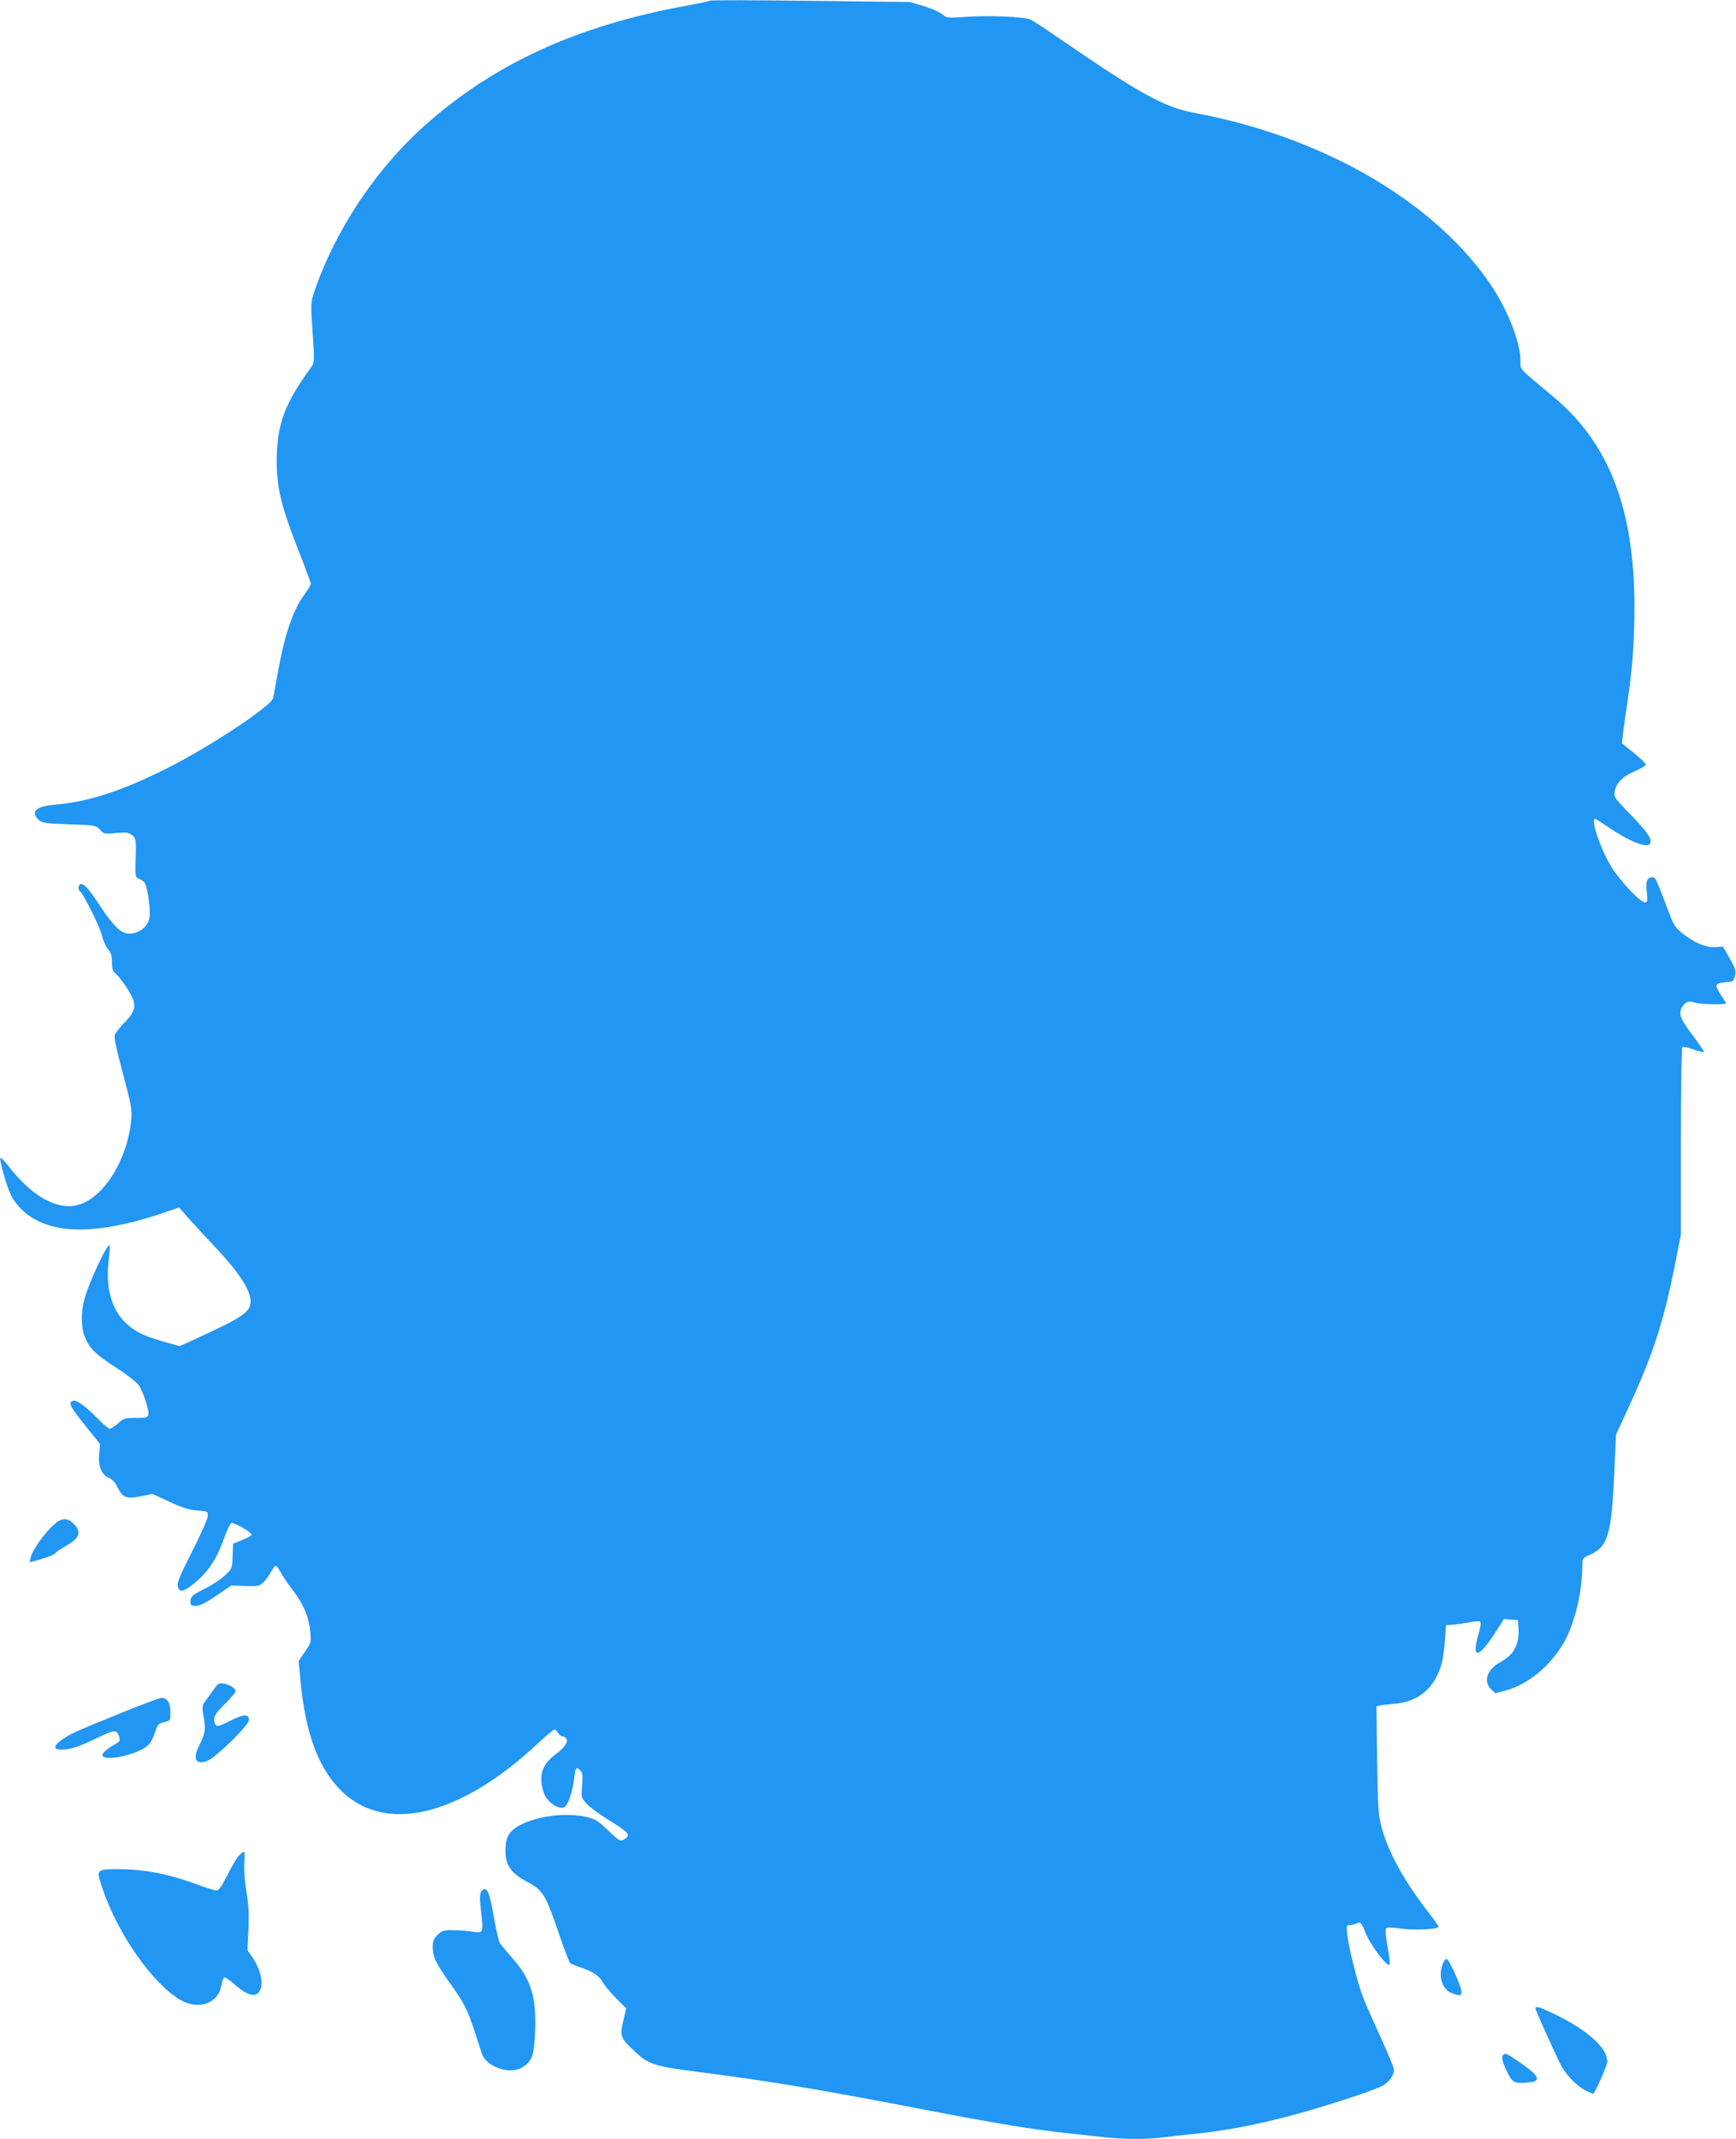 <?xml version="1.0" standalone="no"?>
<!DOCTYPE svg PUBLIC "-//W3C//DTD SVG 20010904//EN"
 "http://www.w3.org/TR/2001/REC-SVG-20010904/DTD/svg10.dtd">
<svg version="1.0" xmlns="http://www.w3.org/2000/svg"
 width="1039pt" height="1280pt" viewBox="0 0 1039 1280"
 preserveAspectRatio="xMidYMid meet">
<g transform="translate(0,1280) scale(0.1,-0.1)"
fill="#2196f3" stroke="none">
<path d="M4249 12796 c-3 -3 -68 -17 -145 -31 -652 -119 -1151 -348 -1564
-718 -293 -262 -537 -630 -660 -996 -20 -62 -21 -69 -9 -242 11 -151 10 -180
-2 -197 -167 -229 -212 -350 -213 -572 0 -160 28 -273 130 -533 41 -104 74
-194 74 -200 0 -7 -16 -35 -36 -62 -73 -100 -119 -236 -164 -485 -11 -63 -23
-125 -25 -137 -11 -49 -391 -300 -650 -428 -266 -132 -460 -194 -660 -211
-110 -9 -145 -43 -93 -91 21 -18 40 -21 182 -26 157 -5 159 -6 184 -32 24 -26
28 -27 96 -20 63 5 75 4 97 -13 23 -20 24 -24 21 -136 -3 -116 -3 -116 22
-125 13 -6 29 -18 34 -28 17 -32 34 -162 27 -203 -12 -72 -99 -119 -162 -87
-34 18 -80 72 -145 172 -57 86 -83 115 -103 115 -16 0 -21 -35 -6 -44 19 -12
119 -213 131 -264 7 -29 23 -66 36 -82 18 -21 24 -40 24 -78 0 -34 5 -54 17
-63 32 -26 103 -131 112 -166 13 -47 1 -77 -59 -138 -26 -27 -51 -59 -54 -71
-4 -12 17 -108 50 -230 49 -182 55 -217 50 -271 -22 -243 -165 -472 -320 -514
-120 -32 -267 47 -401 215 -33 42 -61 72 -63 67 -6 -17 39 -175 64 -223 55
-109 168 -180 317 -200 150 -20 355 12 595 94 l94 32 66 -75 c37 -40 104 -114
150 -162 142 -151 211 -257 212 -324 0 -65 -44 -95 -350 -235 l-75 -34 -98 28
c-118 34 -166 57 -221 108 -88 81 -125 214 -106 373 6 49 9 92 6 94 -14 14
-125 -225 -151 -322 -23 -89 -20 -180 9 -240 27 -60 65 -95 195 -179 54 -35
108 -77 120 -94 27 -38 63 -146 59 -175 -3 -20 -9 -22 -74 -22 -66 0 -74 -3
-108 -33 -20 -17 -42 -32 -49 -32 -7 0 -42 29 -77 66 -74 74 -124 109 -145
100 -28 -10 -15 -35 75 -147 l89 -111 -5 -57 c-8 -74 13 -126 57 -145 22 -9
39 -28 53 -57 30 -62 54 -71 140 -53 l69 14 101 -47 c75 -35 116 -48 166 -52
65 -6 65 -6 63 -36 -1 -16 -43 -112 -94 -211 -73 -144 -90 -187 -85 -208 10
-39 37 -33 106 25 77 64 127 140 169 258 18 51 39 95 45 97 16 6 126 -58 122
-71 -1 -5 -27 -19 -57 -31 l-54 -22 -3 -75 c-3 -75 -3 -75 -47 -116 -24 -22
-76 -57 -117 -77 -79 -40 -88 -47 -88 -81 0 -19 5 -23 33 -23 23 0 57 17 122
61 l89 61 83 -3 c76 -3 84 -1 109 21 14 14 35 42 45 62 11 21 24 38 29 38 5 0
18 -17 29 -38 11 -20 44 -70 74 -109 65 -85 97 -163 104 -251 6 -60 4 -65 -32
-117 l-38 -55 12 -122 c29 -303 101 -504 230 -641 263 -278 720 -173 1197 276
45 43 87 77 93 77 5 0 15 -9 21 -20 6 -11 16 -20 23 -20 7 0 18 -5 24 -11 19
-19 -5 -55 -65 -100 -78 -59 -99 -125 -70 -221 19 -64 102 -119 133 -87 20 21
45 103 52 170 6 62 12 69 37 43 13 -12 14 -29 10 -88 -6 -71 -6 -73 25 -108
18 -20 76 -64 130 -97 130 -80 141 -94 90 -122 -17 -9 -29 -1 -89 57 -59 57
-77 68 -127 80 -169 40 -417 -17 -468 -106 -14 -24 -20 -53 -20 -97 0 -86 34
-134 133 -186 91 -48 109 -78 187 -308 31 -92 62 -172 68 -177 7 -5 35 -17 62
-26 71 -23 114 -51 133 -89 9 -17 45 -60 78 -94 l62 -62 -14 -58 c-25 -105
-22 -117 49 -184 96 -94 124 -103 402 -139 424 -54 720 -104 1375 -230 397
-77 625 -114 815 -134 83 -9 189 -21 236 -26 109 -13 271 -13 357 0 37 5 117
14 177 20 275 27 565 94 935 216 91 29 179 63 197 73 39 24 66 63 66 95 -1 13
-37 102 -81 197 -44 96 -92 204 -106 241 -32 87 -83 288 -92 367 -6 58 -6 61
15 61 12 0 31 4 41 10 21 11 30 2 50 -50 29 -76 131 -213 147 -197 3 4 -2 52
-12 107 -12 66 -15 104 -9 110 7 7 36 6 85 -1 75 -12 229 -5 229 11 0 4 -27
43 -61 86 -145 187 -241 361 -280 509 -20 72 -22 112 -27 402 l-4 322 23 5
c13 3 53 7 87 10 145 13 242 97 281 244 7 23 15 84 19 135 l7 92 40 2 c22 2
65 8 97 14 31 6 61 9 66 5 7 -4 4 -30 -9 -74 -45 -157 0 -150 105 16 l47 73
42 -3 42 -3 3 -47 c6 -98 -26 -160 -109 -205 -79 -43 -104 -116 -54 -163 l25
-23 66 18 c127 34 262 145 340 279 68 115 114 305 114 468 0 42 1 44 50 66
103 47 125 122 141 477 l11 240 83 180 c140 305 202 497 270 838 l35 177 0
560 c0 312 4 561 9 564 5 3 35 -3 66 -14 32 -11 60 -18 63 -16 2 3 -24 42 -58
88 -83 109 -95 139 -75 177 18 35 43 45 79 31 28 -10 186 -14 186 -4 0 3 -14
26 -31 50 -17 25 -28 51 -25 59 3 8 24 15 53 17 46 3 48 5 57 38 7 31 3 44
-32 105 l-40 70 -46 -3 c-55 -4 -128 27 -199 84 -38 31 -52 53 -73 109 -83
220 -85 225 -104 225 -32 0 -42 -24 -34 -89 6 -55 5 -61 -12 -61 -28 0 -155
136 -204 219 -64 107 -121 281 -93 281 4 0 39 -23 79 -50 124 -85 231 -128
249 -99 16 25 -13 68 -112 170 -102 105 -105 109 -99 143 10 52 48 90 121 121
36 16 65 33 65 39 0 7 -32 38 -71 70 l-72 58 6 52 c3 28 15 112 26 186 32 213
43 370 43 580 0 583 -151 976 -482 1253 -219 183 -200 163 -200 216 0 122 -86
331 -203 493 -348 484 -1001 854 -1751 993 -178 33 -331 118 -806 445 -85 59
-164 110 -175 114 -42 16 -248 24 -371 16 -126 -9 -127 -9 -155 15 -16 13 -66
35 -112 49 l-82 24 -595 7 c-327 4 -598 5 -601 1z"/>
<path d="M319 3673 c-54 -49 -127 -153 -135 -191 l-6 -31 48 13 c65 18 101 33
108 44 3 6 31 24 61 41 82 46 95 83 46 132 -40 39 -72 37 -122 -8z"/>
<path d="M1301 2718 c-6 -7 -22 -29 -36 -48 -13 -19 -32 -45 -41 -57 -14 -20
-15 -31 -5 -88 13 -72 9 -99 -25 -167 -42 -83 -25 -120 43 -97 49 15 253 214
253 246 0 37 -30 36 -105 -1 -79 -40 -90 -43 -99 -20 -13 35 -3 54 59 116 36
36 65 70 65 75 0 32 -89 65 -109 41z"/>
<path d="M705 2541 c-257 -104 -292 -120 -342 -158 -45 -33 -43 -53 5 -53 54
0 103 16 216 71 107 51 116 51 131 1 5 -18 0 -25 -26 -40 -51 -27 -83 -58 -75
-70 19 -31 185 3 256 51 26 18 40 39 55 83 18 54 23 60 58 68 37 9 37 10 37
61 0 56 -20 86 -56 84 -10 0 -127 -44 -259 -98z"/>
<path d="M1430 1695 c-13 -14 -45 -67 -70 -118 -36 -70 -52 -92 -66 -90 -11 0
-70 19 -132 42 -157 57 -292 83 -432 85 -157 1 -156 2 -119 -109 91 -275 303
-578 470 -674 109 -62 226 -20 244 89 4 22 11 42 16 46 5 3 31 -13 57 -36 87
-77 136 -88 160 -37 19 39 0 124 -43 187 l-34 50 6 123 c4 92 1 148 -12 226
-11 64 -16 131 -13 173 3 37 2 68 -2 68 -3 0 -17 -11 -30 -25z"/>
<path d="M2879 1478 c-9 -16 -8 -47 1 -126 14 -120 13 -123 -58 -111 -26 4
-75 8 -110 8 -57 1 -66 -2 -93 -28 -24 -24 -29 -38 -29 -76 0 -56 22 -101 108
-220 80 -112 101 -154 142 -280 18 -55 38 -116 44 -135 27 -80 169 -128 243
-81 55 35 67 64 74 181 13 229 -17 338 -132 469 -35 40 -69 81 -76 90 -7 9
-21 70 -33 136 -25 142 -36 181 -55 189 -9 3 -19 -4 -26 -16z"/>
<path d="M8642 1063 c-38 -71 -17 -164 42 -188 57 -24 69 -20 61 18 -9 41 -69
172 -83 181 -6 4 -15 -1 -20 -11z"/>
<path d="M9190 780 c0 -9 82 -192 146 -327 30 -63 97 -134 152 -162 23 -12 44
-21 47 -21 9 0 85 171 85 192 0 82 -117 188 -312 283 -93 45 -118 53 -118 35z"/>
<path d="M8997 503 c-13 -12 -7 -38 22 -99 32 -68 44 -75 131 -66 78 7 64 39
-54 120 -74 52 -87 58 -99 45z"/>
</g>
</svg>

